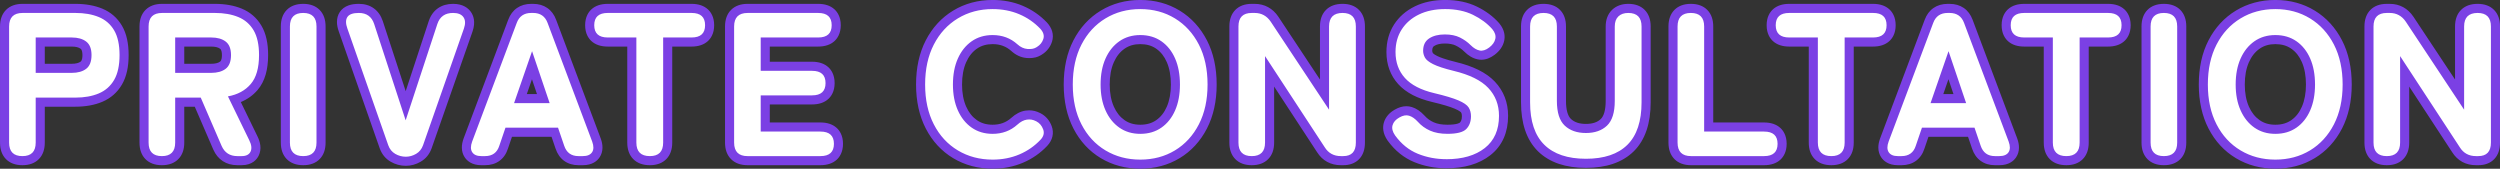 <svg height="74.24" viewBox="0 0 1100.15 74.24" width="1100.15" xmlns="http://www.w3.org/2000/svg"><rect x="0" y="0" width="1100.15" height="74.24" fill="#333333" stroke="none"/><g fill="#fff" transform="translate(-2.03 68.71)"><path d="m1003.32 3.53c-6.041 0-11.535-1.459-16.329-4.335-4.803-2.882-8.613-7.011-11.324-12.274-2.685-5.213-4.047-11.411-4.047-18.421 0-3.517.337-6.85 1.002-9.909.672-3.089 1.696-5.984 3.045-8.602 2.71-5.26 6.517-9.403 11.316-12.314 4.796-2.91 10.293-4.385 16.337-4.385 6.047 0 11.53 1.476 16.297 4.388 4.767 2.911 8.557 7.053 11.266 12.311 1.349 2.619 2.374 5.513 3.045 8.602.665 3.058 1.002 6.392 1.002 9.909 0 7.01-1.362 13.208-4.047 18.421-2.71 5.261-6.503 9.389-11.274 12.271-4.766 2.878-10.246 4.338-16.289 4.338zm0-54.81c-3.148 0-5.79.779-8.077 2.383-2.296 1.61-4.112 3.891-5.396 6.78-1.319 2.967-1.987 6.54-1.987 10.618 0 4.018.669 7.56 1.987 10.528 1.284 2.888 3.099 5.169 5.396 6.78 2.286 1.603 4.928 2.383 8.077 2.383 3.209 0 5.88-.779 8.167-2.383 2.292-1.607 4.09-3.883 5.344-6.766 1.293-2.972 1.949-6.518 1.949-10.542 0-4.083-.656-7.66-1.949-10.632-1.254-2.882-3.052-5.158-5.344-6.765-2.287-1.603-4.958-2.383-8.167-2.383zm-499.5 54.81c-6.041 0-11.535-1.459-16.329-4.335-4.803-2.882-8.613-7.011-11.324-12.274-2.685-5.213-4.047-11.41-4.047-18.421 0-3.517.337-6.851 1.002-9.909.672-3.089 1.696-5.984 3.045-8.602 2.709-5.259 6.516-9.403 11.315-12.314 4.796-2.91 10.293-4.385 16.338-4.385 6.047 0 11.53 1.476 16.297 4.388 4.767 2.911 8.557 7.053 11.266 12.311 1.349 2.619 2.373 5.513 3.045 8.602.665 3.058 1.002 6.392 1.002 9.909 0 7.01-1.362 13.208-4.047 18.421-2.71 5.261-6.503 9.39-11.274 12.271-4.766 2.878-10.246 4.338-16.289 4.338zm0-54.81c-3.148 0-5.79.779-8.077 2.383-2.296 1.61-4.112 3.891-5.396 6.78-1.319 2.967-1.988 6.54-1.988 10.618 0 4.018.669 7.56 1.988 10.528 1.284 2.889 3.099 5.17 5.396 6.78 2.287 1.603 4.928 2.383 8.077 2.383 3.209 0 5.88-.779 8.167-2.383 2.292-1.607 4.09-3.883 5.344-6.766 1.293-2.972 1.949-6.518 1.949-10.542 0-4.083-.656-7.66-1.949-10.632-1.254-2.882-3.052-5.158-5.344-6.765-2.287-1.603-4.958-2.383-8.167-2.383zm-64.98 54.81c-6.041 0-11.535-1.459-16.329-4.335-4.803-2.882-8.613-7.011-11.324-12.274-2.685-5.213-4.047-11.41-4.047-18.421 0-3.517.337-6.851 1.002-9.909.672-3.089 1.696-5.984 3.045-8.602 2.709-5.259 6.516-9.403 11.315-12.314 4.796-2.91 10.293-4.385 16.338-4.385 4.51 0 8.708.81 12.48 2.408 3.775 1.6 7.118 3.904 9.935 6.849l.013.014.013.014c2.361 2.567 2.273 4.932 1.783 6.464-.629 1.965-1.858 3.515-3.655 4.609l-.005.003-.005.003-.45.27c-1.048.629-2.371.948-3.931.948-.315 0-.646-.013-.984-.038-2.037-.154-3.937-1.022-5.647-2.582-2.643-2.377-5.766-3.533-9.547-3.533-3.148 0-5.79.779-8.077 2.383-2.296 1.61-4.112 3.891-5.396 6.78-1.319 2.967-1.988 6.54-1.988 10.618 0 4.018.669 7.56 1.988 10.528 1.284 2.889 3.099 5.17 5.396 6.78 2.287 1.603 4.929 2.383 8.077 2.383 3.781 0 6.904-1.155 9.547-3.532 1.671-1.524 3.431-2.432 5.233-2.701.436-.065.874-.098 1.302-.098 1.358 0 2.673.327 3.909.971l.163.081.015.008.015.008c1.823.951 3.14 2.476 3.916 4.532.442 1.171.528 2.348.255 3.497-.259 1.09-.842 2.134-1.732 3.105l-.007.008-.007.008c-2.819 3.011-6.196 5.366-10.038 6.999-3.832 1.629-8.062 2.454-12.572 2.454zm199.71-.18c-4.739 0-9.232-.852-13.355-2.533-4.231-1.725-7.881-4.661-10.85-8.728l-.01-.014-.01-.014c-1.498-2.129-1.974-4.213-1.414-6.195.537-1.899 1.866-3.451 3.95-4.614 1.388-.799 2.753-1.204 4.058-1.204.609 0 1.21.088 1.786.262 1.634.494 3.223 1.578 4.723 3.221l.007.008.007.008c1.302 1.459 2.89 2.609 4.718 3.418 1.834.812 4.135 1.224 6.84 1.224 4.671 0 6.297-.949 6.851-1.514 1.009-1.031 1.499-2.413 1.499-4.226 0-1.121-.236-2.034-.72-2.793-.263-.411-1.08-1.262-3.602-2.343-2.194-.94-5.673-1.979-10.339-3.087-3.054-.724-5.76-1.69-8.04-2.87-2.349-1.216-4.318-2.695-5.853-4.397-3.089-3.425-4.655-7.721-4.655-12.77 0-4.15 1.014-7.843 3.014-10.976 1.993-3.123 4.825-5.591 8.416-7.338 3.53-1.716 7.715-2.586 12.44-2.586 4.964 0 9.362.916 13.071 2.722 3.673 1.789 6.745 4.068 9.13 6.776l.018.021.018.021c.765.917 1.306 1.869 1.608 2.827.329 1.043.384 2.101.161 3.145-.401 1.885-1.561 3.568-3.446 5.001-1.563 1.188-3.135 1.79-4.672 1.79-.392 0-.786-.04-1.169-.118-1.704-.349-3.378-1.334-4.973-2.93-1.162-1.161-2.561-2.156-4.16-2.955-1.511-.756-3.451-1.139-5.766-1.139-2.408 0-4.353.479-5.782 1.423-.755.499-1.758 1.433-1.758 3.777 0 .643.178 1.3.543 2.009.141.274.689 1.022 2.728 2.058 1.745.886 4.643 1.832 8.614 2.81 3.634.87 6.826 1.977 9.488 3.288 2.744 1.352 5.014 2.966 6.745 4.796 3.498 3.698 5.272 8.294 5.272 13.659 0 6.797-2.362 12.096-7.021 15.749-2.277 1.786-4.976 3.14-8.022 4.025-2.981.866-6.375 1.306-10.087 1.306zm61.38-.18c-4.219 0-8.003-.554-11.247-1.646-3.328-1.12-6.179-2.835-8.472-5.095-2.301-2.268-4.045-5.142-5.184-8.54-1.106-3.303-1.667-7.192-1.667-11.559v-33.39c0-2.52.697-4.495 2.071-5.869 1.374-1.374 3.349-2.071 5.869-2.071 2.497 0 4.452.7 5.812 2.082 1.352 1.373 2.038 3.344 2.038 5.858v32.76c0 4.5.952 7.673 2.831 9.429 1.944 1.817 4.544 2.701 7.949 2.701 3.4 0 5.983-.881 7.895-2.692 1.855-1.757 2.795-4.933 2.795-9.438v-32.76c0-2.472.734-4.438 2.181-5.845 1.431-1.39 3.369-2.095 5.759-2.095 2.497 0 4.452.7 5.812 2.082 1.352 1.373 2.038 3.344 2.038 5.858v33.39c0 4.365-.557 8.253-1.655 11.555-1.13 3.398-2.861 6.271-5.146 8.539-2.279 2.263-5.119 3.978-8.442 5.099-3.237 1.092-7.018 1.646-11.237 1.646zm-519.3-.9c-2.031 0-3.944-.516-5.688-1.532-1.852-1.08-3.176-2.707-3.936-4.835l-.002-.006-.002-.006-18-51.39c-.994-2.762-.923-5.047.211-6.791.632-.973 1.591-1.694 2.849-2.143 1.067-.381 2.333-.567 3.868-.567 2.13 0 3.954.536 5.421 1.592 1.468 1.057 2.553 2.616 3.226 4.636l.002.005.002.005 11.965 36.595 12.044-36.598.001-.004.001-.004c.676-2.028 1.783-3.592 3.292-4.65 1.493-1.047 3.355-1.578 5.536-1.578 2.837 0 4.915.905 6.178 2.69 1.258 1.778 1.421 4.066.484 6.799l-.002.006-.002.006-18 51.39-.002.006-.002.006c-.76 2.128-2.084 3.755-3.936 4.835-1.743 1.017-3.596 1.532-5.508 1.532zm911.97-.27h-.99c-1.89 0-3.598-.407-5.074-1.211-1.478-.804-2.728-2.007-3.717-3.575l-22.599-34.518v31.364c0 2.515-.686 4.486-2.038 5.858-1.36 1.381-3.316 2.082-5.812 2.082s-4.452-.7-5.812-2.082c-1.352-1.373-2.037-3.344-2.037-5.858v-51.12c0-2.515.686-4.486 2.037-5.858 1.36-1.381 3.316-2.082 5.812-2.082h1.26c1.831 0 3.508.407 4.984 1.211 1.464.797 2.737 1.988 3.784 3.541l.005.007.005.007 21.983 33.167v-29.992c0-2.52.697-4.495 2.071-5.869 1.374-1.374 3.349-2.071 5.869-2.071 2.497 0 4.452.7 5.812 2.082 1.352 1.373 2.037 3.344 2.038 5.858v51.12c0 2.496-.652 4.456-1.937 5.824-1.319 1.404-3.217 2.116-5.643 2.116zm-138.33 0c-2.496 0-4.452-.7-5.812-2.082-1.352-1.373-2.038-3.344-2.038-5.858v-51.12c0-2.515.686-4.486 2.038-5.858 1.36-1.381 3.316-2.082 5.812-2.082 2.497 0 4.452.7 5.812 2.082 1.352 1.373 2.038 3.344 2.038 5.858v51.12c0 2.515-.686 4.486-2.038 5.858-1.36 1.381-3.316 2.082-5.812 2.082zm-42.93 0c-2.52 0-4.495-.697-5.869-2.071-1.374-1.374-2.071-3.349-2.071-5.869v-44.26h-10.6c-2.484 0-4.435-.629-5.8-1.87-1.42-1.291-2.14-3.151-2.14-5.53 0-2.379.72-4.239 2.14-5.53 1.365-1.241 3.316-1.87 5.8-1.87h36.9c2.484 0 4.435.629 5.8 1.87 1.42 1.291 2.14 3.151 2.14 5.53 0 2.379-.72 4.239-2.14 5.53-1.365 1.241-3.317 1.87-5.8 1.87h-10.51v44.26c0 2.515-.686 4.486-2.038 5.858-1.36 1.381-3.316 2.082-5.812 2.082zm-29.52 0h-1.89c-2.015 0-3.743-.515-5.138-1.531-1.388-1.012-2.418-2.501-3.06-4.427l-2.234-6.552h-20.268l-2.23 6.541c-.609 1.929-1.625 3.422-3.018 4.438-1.394 1.016-3.138 1.531-5.183 1.531h-1.62c-3.272 0-4.892-1.42-5.676-2.611-1.113-1.691-1.198-3.866-.254-6.463l.004-.01.004-.01 19.62-52.2 0.0 0c.683-1.852 1.741-3.282 3.144-4.25 1.4-.966 3.123-1.456 5.119-1.456h.81c1.996 0 3.718.49 5.119 1.456 1.403.968 2.461 2.398 3.143 4.25l0-0 19.62 52.2.004.01.004.01c.944 2.597.859 4.771-.254 6.463-.596.906-1.433 1.589-2.486 2.029-.925.386-2.028.582-3.279.582zm-27.43-27.31h10.062l-4.973-14.688zm-46.46 27.31c-2.52 0-4.495-.697-5.869-2.071-1.374-1.374-2.071-3.349-2.071-5.869v-44.26h-10.6c-2.484 0-4.435-.629-5.8-1.87-1.42-1.291-2.14-3.151-2.14-5.53 0-2.379.72-4.239 2.14-5.53 1.365-1.241 3.316-1.87 5.8-1.87h36.9c2.484 0 4.435.629 5.8 1.87 1.42 1.291 2.14 3.151 2.14 5.53 0 2.379-.72 4.239-2.14 5.53-1.365 1.241-3.316 1.87-5.8 1.87h-10.51v44.26c0 2.515-.686 4.486-2.038 5.858-1.36 1.381-3.316 2.082-5.812 2.082zm-29.61 0h-32.13c-2.52 0-4.495-.697-5.869-2.071-1.374-1.374-2.071-3.349-2.071-5.869v-51.12c0-2.515.686-4.486 2.038-5.858 1.36-1.381 3.316-2.082 5.812-2.082s4.452.7 5.812 2.082c1.352 1.373 2.038 3.344 2.038 5.858v44.26h24.37c2.484 0 4.435.629 5.8 1.87 1.42 1.291 2.14 3.151 2.14 5.53 0 2.379-.72 4.239-2.14 5.53-1.365 1.241-3.316 1.87-5.8 1.87zm-185.22 0h-.99c-1.89 0-3.598-.407-5.074-1.211-1.478-.804-2.728-2.007-3.717-3.575l-22.599-34.518v31.364c0 2.515-.686 4.486-2.038 5.858-1.36 1.381-3.316 2.082-5.812 2.082-2.497 0-4.452-.7-5.812-2.082-1.352-1.373-2.038-3.344-2.038-5.858v-51.12c0-2.515.686-4.486 2.038-5.858 1.36-1.381 3.316-2.082 5.812-2.082h1.26c1.831 0 3.508.407 4.984 1.211 1.464.797 2.737 1.988 3.784 3.541l.004.007.005.007 21.983 33.167v-29.992c0-2.52.697-4.495 2.071-5.869 1.374-1.374 3.349-2.071 5.869-2.071 2.497 0 4.452.7 5.812 2.082 1.352 1.373 2.038 3.344 2.038 5.858v51.12c0 2.496-.652 4.456-1.937 5.824-1.319 1.404-3.217 2.116-5.643 2.116zm-230.04 0h-32.04c-2.52 0-4.495-.697-5.869-2.071-1.374-1.374-2.071-3.349-2.071-5.869v-51.12c0-2.52.697-4.495 2.071-5.869 1.374-1.374 3.349-2.071 5.869-2.071h31.05c2.484 0 4.435.629 5.8 1.87 1.42 1.291 2.14 3.151 2.14 5.53 0 2.379-.72 4.239-2.14 5.53-1.365 1.241-3.316 1.87-5.8 1.87h-23.29v10.67h20.59c2.484 0 4.435.629 5.8 1.87 1.42 1.291 2.14 3.151 2.14 5.53 0 2.379-.72 4.239-2.14 5.53-1.365 1.241-3.316 1.87-5.8 1.87h-20.59v11.93h24.28c2.484 0 4.435.629 5.8 1.87 1.42 1.291 2.14 3.151 2.14 5.53 0 2.379-.72 4.239-2.14 5.53-1.365 1.241-3.316 1.87-5.8 1.87zm-75.06 0c-2.52 0-4.495-.697-5.869-2.071-1.374-1.374-2.071-3.349-2.071-5.869v-44.26h-10.6c-2.484 0-4.435-.629-5.8-1.87-1.42-1.291-2.14-3.151-2.14-5.53 0-2.379.72-4.239 2.14-5.53 1.365-1.241 3.316-1.87 5.8-1.87h36.9c2.484 0 4.435.629 5.8 1.87 1.42 1.291 2.14 3.151 2.14 5.53 0 2.379-.72 4.239-2.14 5.53-1.365 1.241-3.316 1.87-5.8 1.87h-10.51v44.26c0 2.515-.686 4.486-2.038 5.858-1.36 1.381-3.316 2.082-5.812 2.082zm-29.52 0h-1.89c-2.015 0-3.743-.515-5.138-1.531-1.388-1.012-2.418-2.501-3.06-4.427l-2.234-6.552h-20.268l-2.231 6.543c-.61 1.928-1.625 3.421-3.018 4.436-1.394 1.016-3.138 1.531-5.183 1.531h-1.62c-3.271 0-4.892-1.42-5.676-2.611-1.113-1.692-1.198-3.866-.254-6.463l.004-.01.004-.01 19.62-52.2 0.0 0c.683-1.852 1.741-3.282 3.144-4.25 1.4-.966 3.123-1.456 5.119-1.456h.81c1.996 0 3.718.49 5.119 1.456 1.403.968 2.461 2.398 3.144 4.25l0-0 19.62 52.2.004.01.004.01c.944 2.597.859 4.771-.254 6.463-.596.906-1.433 1.589-2.486 2.029-.925.386-2.028.582-3.279.582zm-27.43-27.31h10.062l-4.973-14.688zm-95.6 27.31c-2.497 0-4.452-.7-5.812-2.082-1.352-1.373-2.038-3.344-2.038-5.858v-51.12c0-2.515.686-4.486 2.038-5.858 1.36-1.381 3.316-2.082 5.812-2.082 2.497 0 4.452.7 5.812 2.082 1.352 1.373 2.038 3.344 2.038 5.858v51.12c0 2.515-.686 4.486-2.038 5.858-1.36 1.381-3.316 2.082-5.812 2.082zm-27.09 0h-1.89c-4.092 0-7.121-1.969-8.761-5.695l-.003-.006-.003-.006-8.659-20.033h-7.936v17.8c0 2.515-.686 4.486-2.038 5.858-1.36 1.381-3.316 2.082-5.812 2.082-2.497 0-4.452-.7-5.812-2.082-1.352-1.373-2.038-3.344-2.038-5.858v-51.12c0-2.52.697-4.495 2.071-5.869 1.374-1.374 3.349-2.071 5.869-2.071h23.22c4.204 0 7.928.656 11.067 1.951 3.308 1.364 5.902 3.613 7.711 6.684 1.766 2.999 2.662 7.004 2.662 11.905 0 2.993-.333 5.673-.988 7.964-.684 2.389-1.739 4.431-3.135 6.069-2.218 2.602-5.127 4.449-8.671 5.511l8.268 17.014c1.3 2.606 1.5 4.888.596 6.785-.679 1.423-2.222 3.119-5.72 3.119zm-27.25-40.63h13.84c2.236 0 3.976-.466 5.171-1.385 1.035-.796 1.559-2.291 1.559-4.445 0-2.123-.51-3.548-1.559-4.355-1.195-.919-2.935-1.385-5.171-1.385h-13.84zm-69.23 40.63c-2.497 0-4.452-.7-5.812-2.082-1.352-1.373-2.037-3.344-2.037-5.858v-51.12c0-2.52.697-4.495 2.071-5.869 1.374-1.374 3.349-2.071 5.869-2.071h23.22c4.204 0 7.928.656 11.067 1.951 3.308 1.364 5.902 3.613 7.711 6.684 1.766 2.999 2.662 7.004 2.662 11.905 0 4.897-.894 8.915-2.657 11.942-1.805 3.099-4.396 5.379-7.7 6.776-3.144 1.329-6.873 2.003-11.084 2.003h-15.46v17.8c0 2.515-.686 4.486-2.037 5.858-1.36 1.381-3.316 2.082-5.813 2.082zm7.85-40.63h13.84c2.236 0 3.976-.466 5.171-1.385 1.035-.796 1.559-2.291 1.559-4.445 0-2.123-.51-3.548-1.559-4.355-1.195-.919-2.935-1.385-5.171-1.385h-13.84z"/><path d="m1003.32 1.53c5.7 0 10.785-1.35 15.255-4.05 4.47-2.7 7.98-6.525 10.53-11.475 2.55-4.95 3.825-10.785 3.825-17.505 0-6.78-1.275-12.645-3.825-17.595-2.55-4.95-6.06-8.79-10.53-11.52-4.47-2.73-9.555-4.095-15.255-4.095-5.7 0-10.8 1.365-15.3 4.095-4.5 2.73-8.025 6.57-10.575 11.52-2.55 4.95-3.825 10.815-3.825 17.595 0 6.72 1.275 12.555 3.825 17.505 2.55 4.95 6.075 8.775 10.575 11.475 4.5 2.7 9.6 4.05 15.3 4.05m0-54.81c3.6 0 6.705.915 9.315 2.745 2.61 1.83 4.62 4.365 6.03 7.605 1.41 3.24 2.115 7.05 2.115 11.43 0 4.32-.705 8.1-2.115 11.34-1.41 3.24-3.42 5.775-6.03 7.605-2.61 1.83-5.715 2.745-9.315 2.745-3.54 0-6.615-.915-9.225-2.745-2.61-1.83-4.635-4.365-6.075-7.605s-2.16-7.02-2.16-11.34c0-4.38.72-8.19 2.16-11.43s3.465-5.775 6.075-7.605c2.61-1.83 5.685-2.745 9.225-2.745m-499.5 54.81c5.7 0 10.785-1.35 15.255-4.05 4.47-2.7 7.98-6.525 10.53-11.475 2.55-4.95 3.825-10.785 3.825-17.505 0-6.78-1.275-12.645-3.825-17.595-2.55-4.95-6.06-8.79-10.53-11.52-4.47-2.73-9.555-4.095-15.255-4.095-5.7 0-10.8 1.365-15.3 4.095-4.5 2.73-8.025 6.57-10.575 11.52-2.55 4.95-3.825 10.815-3.825 17.595 0 6.72 1.275 12.555 3.825 17.505 2.55 4.95 6.075 8.775 10.575 11.475 4.5 2.7 9.6 4.05 15.3 4.05m0-54.81c3.6 0 6.705.915 9.315 2.745 2.61 1.83 4.62 4.365 6.03 7.605 1.41 3.24 2.115 7.05 2.115 11.43 0 4.32-.705 8.1-2.115 11.34-1.41 3.24-3.42 5.775-6.03 7.605-2.61 1.83-5.715 2.745-9.315 2.745-3.54 0-6.615-.915-9.225-2.745-2.61-1.83-4.635-4.365-6.075-7.605-1.44-3.24-2.16-7.02-2.16-11.34 0-4.38.72-8.19 2.16-11.43 1.44-3.24 3.465-5.775 6.075-7.605 2.61-1.83 5.685-2.745 9.225-2.745m-64.98 54.81c4.26 0 8.19-.765 11.79-2.295 3.6-1.53 6.72-3.705 9.36-6.525 1.32-1.44 1.68-2.955 1.08-4.545-.6-1.59-1.59-2.745-2.97-3.465l-.18-.09c-1.26-.66-2.595-.885-4.005-.675-1.41.21-2.805.945-4.185 2.205-3 2.7-6.63 4.05-10.89 4.05-3.54 0-6.615-.915-9.225-2.745s-4.635-4.365-6.075-7.605-2.16-7.02-2.16-11.34c0-4.38.72-8.19 2.16-11.43s3.465-5.775 6.075-7.605c2.61-1.83 5.685-2.745 9.225-2.745 4.26 0 7.89 1.35 10.89 4.05 1.38 1.26 2.865 1.95 4.455 2.07 1.59.12 2.835-.09 3.735-.63l.45-.27c1.38-.84 2.31-2.01 2.79-3.51.48-1.5.03-3-1.35-4.5-2.64-2.76-5.73-4.89-9.27-6.39-3.54-1.5-7.44-2.25-11.7-2.25-5.7 0-10.8 1.365-15.3 4.095-4.5 2.73-8.025 6.57-10.575 11.52-2.55 4.95-3.825 10.815-3.825 17.595 0 6.72 1.275 12.555 3.825 17.505 2.55 4.95 6.075 8.775 10.575 11.475 4.5 2.7 9.6 4.05 15.3 4.05m199.71-.18c7.08 0 12.705-1.635 16.875-4.905 4.17-3.27 6.255-7.995 6.255-14.175 0-4.86-1.575-8.955-4.725-12.285-3.15-3.33-8.235-5.835-15.255-7.515-4.14-1.02-7.155-2.01-9.045-2.97-1.89-.96-3.09-1.935-3.6-2.925-.51-.99-.765-1.965-.765-2.925 0-2.46.885-4.275 2.655-5.445 1.77-1.17 4.065-1.755 6.885-1.755 2.64 0 4.86.45 6.66 1.35 1.8.9 3.36 2.01 4.68 3.33 1.32 1.32 2.64 2.115 3.96 2.385 1.32.27 2.73-.165 4.23-1.305 1.5-1.14 2.4-2.415 2.7-3.825.3-1.41-.15-2.835-1.35-4.275-2.22-2.52-5.055-4.62-8.505-6.3-3.45-1.68-7.515-2.52-12.195-2.52-4.44 0-8.295.795-11.565 2.385-3.27 1.59-5.805 3.795-7.605 6.615-1.8 2.82-2.7 6.12-2.7 9.9 0 4.56 1.38 8.37 4.14 11.43 2.76 3.06 7.05 5.28 12.87 6.66 4.8 1.14 8.355 2.205 10.665 3.195s3.81 2.025 4.5 3.105 1.035 2.37 1.035 3.87c0 2.34-.69 4.215-2.07 5.625-1.38 1.41-4.14 2.115-8.28 2.115-3 0-5.55-.465-7.65-1.395-2.1-.93-3.9-2.235-5.4-3.915-1.26-1.38-2.535-2.265-3.825-2.655-1.29-.39-2.715-.135-4.275.765-1.62.9-2.625 2.04-3.015 3.42-.39 1.38-.015 2.88 1.125 4.5 2.76 3.78 6.09 6.465 9.99 8.055 3.9 1.59 8.1 2.385 12.6 2.385m61.38-.18c8.04 0 14.13-2.055 18.27-6.165 4.14-4.11 6.21-10.335 6.21-18.675v-33.39c0-3.96-1.95-5.94-5.85-5.94-1.86 0-3.315.51-4.365 1.53-1.05 1.02-1.575 2.49-1.575 4.41v32.76c0 5.1-1.14 8.73-3.42 10.89-2.28 2.16-5.37 3.24-9.27 3.24-3.9 0-7.005-1.08-9.315-3.24-2.31-2.16-3.465-5.79-3.465-10.89v-32.76c0-3.96-1.95-5.94-5.85-5.94-3.96 0-5.94 1.98-5.94 5.94v33.39c0 8.34 2.085 14.565 6.255 18.675 4.17 4.11 10.275 6.165 18.315 6.165m-519.3-.9c1.56 0 3.06-.42 4.5-1.26 1.44-.84 2.46-2.1 3.06-3.78l18-51.39c.72-2.1.645-3.765-.225-4.995-.87-1.23-2.385-1.845-4.545-1.845-3.54 0-5.85 1.62-6.93 4.86l-13.95 42.39-13.86-42.39c-1.08-3.24-3.33-4.86-6.75-4.86-2.58 0-4.26.6-5.04 1.8-.78 1.2-.78 2.88 0 5.04l18 51.39c.6 1.68 1.62 2.94 3.06 3.78 1.44.84 3 1.26 4.68 1.26m911.97-.27c3.72 0 5.58-1.98 5.58-5.94v-51.12c-0-3.96-1.95-5.94-5.85-5.94-3.96 0-5.94 1.98-5.94 5.94v36.63l-25.65-38.7c-1.74-2.58-4.11-3.87-7.11-3.87h-1.26c-3.9 0-5.85 1.98-5.85 5.94v51.12c0 3.96 1.95 5.94 5.85 5.94 3.9 0 5.85-1.98 5.85-5.94v-38.07l26.28 40.14c1.62 2.58 3.99 3.87 7.11 3.87zm-138.33 0c3.9 0 5.85-1.98 5.85-5.94v-51.12c0-3.96-1.95-5.94-5.85-5.94-3.9 0-5.85 1.98-5.85 5.94v51.12c0 3.96 1.95 5.94 5.85 5.94m-42.93 0c3.9 0 5.85-1.98 5.85-5.94v-46.26h12.51c3.96 0 5.94-1.8 5.94-5.4 0-3.6-1.98-5.4-5.94-5.4h-36.9c-3.96 0-5.94 1.8-5.94 5.4 0 3.6 1.98 5.4 5.94 5.4h12.6v46.26c0 3.96 1.98 5.94 5.94 5.94m-29.52 0c1.98 0 3.345-.57 4.095-1.71.75-1.14.765-2.7.045-4.68l-19.62-52.2c-1.08-2.94-3.21-4.41-6.39-4.41h-.81c-3.18 0-5.31 1.47-6.39 4.41l-19.62 52.2c-.72 1.98-.705 3.54.045 4.68.75 1.14 2.085 1.71 4.005 1.71h1.62c3.24 0 5.34-1.53 6.3-4.59l2.7-7.92h23.13l2.7 7.92c1.02 3.06 3.12 4.59 6.3 4.59zm-22.32-46.17 7.74 22.86h-15.66zm-51.57 46.17c3.9 0 5.85-1.98 5.85-5.94v-46.26h12.51c3.96 0 5.94-1.8 5.94-5.4 0-3.6-1.98-5.4-5.94-5.4h-36.9c-3.96 0-5.94 1.8-5.94 5.4 0 3.6 1.98 5.4 5.94 5.4h12.6v46.26c0 3.96 1.98 5.94 5.94 5.94m-29.61 0c3.96 0 5.94-1.8 5.94-5.4s-1.98-5.4-5.94-5.4h-26.37v-46.26c0-3.96-1.95-5.94-5.85-5.94-3.9 0-5.85 1.98-5.85 5.94v51.12c0 3.96 1.98 5.94 5.94 5.94zm-185.22 0c3.72 0 5.58-1.98 5.58-5.94v-51.12c0-3.96-1.95-5.94-5.85-5.94-3.96 0-5.94 1.98-5.94 5.94v36.63l-25.65-38.7c-1.74-2.58-4.11-3.87-7.11-3.87h-1.26c-3.9 0-5.85 1.98-5.85 5.94v51.12c0 3.96 1.95 5.94 5.85 5.94 3.9 0 5.85-1.98 5.85-5.94v-38.07l26.28 40.14c1.62 2.58 3.99 3.87 7.11 3.87zm-230.04 0c3.96 0 5.94-1.8 5.94-5.4s-1.98-5.4-5.94-5.4h-26.28v-15.93h22.59c3.96 0 5.94-1.8 5.94-5.4 0-3.6-1.98-5.4-5.94-5.4h-22.59v-14.67h25.29c3.96 0 5.94-1.8 5.94-5.4 0-3.6-1.98-5.4-5.94-5.4h-31.05c-3.96 0-5.94 1.98-5.94 5.94v51.12c0 3.96 1.98 5.94 5.94 5.94zm-75.06 0c3.9 0 5.85-1.98 5.85-5.94v-46.26h12.51c3.96 0 5.94-1.8 5.94-5.4 0-3.6-1.98-5.4-5.94-5.4h-36.9c-3.96 0-5.94 1.8-5.94 5.4 0 3.6 1.98 5.4 5.94 5.4h12.6v46.26c0 3.96 1.98 5.94 5.94 5.94m-29.52 0c1.98 0 3.345-.57 4.095-1.71.75-1.14.765-2.7.045-4.68l-19.62-52.2c-1.08-2.94-3.21-4.41-6.39-4.41h-.81c-3.18 0-5.31 1.47-6.39 4.41l-19.62 52.2c-.72 1.98-.705 3.54.045 4.68.75 1.14 2.085 1.71 4.005 1.71h1.62c3.24 0 5.34-1.53 6.3-4.59l2.7-7.92h23.13l2.7 7.92c1.02 3.06 3.12 4.59 6.3 4.59zm-22.32-46.17 7.74 22.86h-15.66zm-100.71 46.17c3.9 0 5.85-1.98 5.85-5.94v-51.12c0-3.96-1.95-5.94-5.85-5.94-3.9 0-5.85 1.98-5.85 5.94v51.12c0 3.96 1.95 5.94 5.85 5.94m-27.09 0c1.98 0 3.285-.66 3.915-1.98.63-1.32.435-3-.585-5.04l-9.36-19.26c4.26-.78 7.605-2.595 10.035-5.445 2.43-2.85 3.645-7.095 3.645-12.735 0-4.56-.795-8.19-2.385-10.89-1.59-2.7-3.84-4.65-6.75-5.85-2.91-1.2-6.345-1.8-10.305-1.8h-23.22c-3.96 0-5.94 1.98-5.94 5.94v51.12c0 3.96 1.95 5.94 5.85 5.94 3.9 0 5.85-1.98 5.85-5.94v-19.8h11.25l9.18 21.24c1.32 3 3.63 4.5 6.93 4.5zm-29.25-52.2h15.84c2.7 0 4.83.6 6.39 1.8 1.56 1.2 2.34 3.18 2.34 5.94 0 2.82-.78 4.83-2.34 6.03-1.56 1.2-3.69 1.8-6.39 1.8h-15.84zm-67.23 52.2c3.9 0 5.85-1.98 5.85-5.94v-19.8h17.46c3.96 0 7.395-.615 10.305-1.845 2.91-1.23 5.16-3.21 6.75-5.94 1.59-2.73 2.385-6.375 2.385-10.935 0-4.56-.795-8.19-2.385-10.89-1.59-2.7-3.84-4.65-6.75-5.85-2.91-1.2-6.345-1.8-10.305-1.8h-23.22c-3.96 0-5.94 1.98-5.94 5.94v51.12c0 3.96 1.95 5.94 5.85 5.94m5.85-52.2h15.84c2.7 0 4.83.6 6.39 1.8 1.56 1.2 2.34 3.18 2.34 5.94 0 2.82-.78 4.83-2.34 6.03-1.56 1.2-3.69 1.8-6.39 1.8h-15.84zm985.59 57.73c-6.409 0-12.249-1.554-17.358-4.62-5.127-3.076-9.189-7.475-12.073-13.073-2.833-5.499-4.269-12.005-4.269-19.337 0-7.392 1.436-13.928 4.269-19.427 2.881-5.592 6.937-10.002 12.056-13.108 5.113-3.102 10.959-4.675 17.375-4.675 6.42 0 12.254 1.575 17.34 4.681 5.085 3.105 9.122 7.513 12.001 13.102 2.833 5.499 4.269 12.035 4.269 19.427 0 7.332-1.437 13.838-4.269 19.337-2.882 5.595-6.925 9.991-12.018 13.067-5.082 3.07-10.91 4.626-17.323 4.626zm0-54.81c-2.723 0-4.99.661-6.929 2.02-2.023 1.419-3.566 3.366-4.716 5.954-1.204 2.71-1.815 6.009-1.815 9.805 0 3.737.611 7.006 1.815 9.715 1.15 2.588 2.693 4.536 4.716 5.954 1.939 1.359 4.205 2.02 6.929 2.02 2.784 0 5.08-.661 7.019-2.02 2.014-1.412 3.538-3.351 4.659-5.926 1.183-2.718 1.783-5.997 1.783-9.744 0-3.807-.6-7.116-1.783-9.834-1.121-2.575-2.645-4.514-4.659-5.926-1.939-1.359-4.235-2.02-7.019-2.02zm-499.5 54.81c-6.409 0-12.249-1.554-17.358-4.62-5.127-3.076-9.189-7.475-12.073-13.073-2.833-5.499-4.269-12.005-4.269-19.337 0-7.392 1.436-13.928 4.269-19.427 2.881-5.592 6.937-10.002 12.056-13.108 5.113-3.102 10.959-4.675 17.375-4.675 6.42 0 12.254 1.575 17.34 4.681 5.084 3.105 9.122 7.513 12.001 13.102 2.833 5.499 4.269 12.035 4.269 19.427 0 7.332-1.436 13.838-4.269 19.337-2.882 5.595-6.926 9.991-12.018 13.067-5.082 3.07-10.91 4.626-17.323 4.626zm0-54.81c-2.723 0-4.99.661-6.929 2.02-2.023 1.419-3.566 3.366-4.716 5.954-1.205 2.71-1.815 6.009-1.815 9.805 0 3.737.611 7.005 1.815 9.715 1.15 2.588 2.693 4.536 4.716 5.954 1.939 1.36 4.205 2.02 6.929 2.02 2.784 0 5.08-.661 7.018-2.02 2.014-1.412 3.538-3.351 4.659-5.926 1.183-2.718 1.783-5.997 1.783-9.744 0-3.807-.6-7.116-1.783-9.834-1.121-2.575-2.645-4.514-4.659-5.926-1.939-1.359-4.235-2.02-7.019-2.02zm-64.98 54.81c-6.409 0-12.249-1.554-17.358-4.62-5.127-3.076-9.189-7.475-12.073-13.073-2.833-5.499-4.269-12.005-4.269-19.337 0-7.392 1.436-13.928 4.269-19.427 2.881-5.592 6.937-10.002 12.056-13.108 5.113-3.102 10.959-4.675 17.375-4.675 4.779 0 9.241.864 13.26 2.567 4.027 1.707 7.594 4.165 10.6 7.308l.053.057c1.1 1.196 1.86 2.477 2.26 3.809.454 1.513.439 3.11-.044 4.618-.769 2.402-2.332 4.376-4.52 5.708l-.472.283c-1.363.818-3.032 1.233-4.96 1.233-.366 0-.747-.015-1.135-.044-2.494-.188-4.798-1.232-6.848-3.102-2.256-2.023-4.938-3.007-8.196-3.007-2.723 0-4.99.661-6.929 2.02-2.023 1.418-3.566 3.366-4.716 5.954-1.205 2.71-1.815 6.009-1.815 9.805 0 3.737.611 7.005 1.815 9.715 1.15 2.588 2.693 4.536 4.716 5.954 1.939 1.359 4.205 2.02 6.929 2.02 3.258 0 5.939-.984 8.195-3.007 1.971-1.798 4.087-2.877 6.29-3.205.533-.079 1.07-.12 1.597-.12 1.677 0 3.297.4 4.817 1.189l.211.106c2.239 1.168 3.921 3.105 4.862 5.599.585 1.552.696 3.121.329 4.666-.339 1.425-1.08 2.769-2.203 3.994l-.028.031c-3.011 3.216-6.616 5.73-10.716 7.473-4.081 1.734-8.574 2.614-13.354 2.614zm199.71-.18c-4.999 0-9.747-.902-14.11-2.681-4.579-1.867-8.519-5.03-11.71-9.4l-.041-.057c-2.319-3.296-2.206-6.11-1.703-7.89.358-1.267.996-2.427 1.895-3.447.796-.903 1.805-1.699 2.998-2.366 1.69-.97 3.385-1.461 5.039-1.461.805 0 1.6.117 2.364.348 1.984.6 3.875 1.874 5.622 3.787l.03.033c1.127 1.262 2.447 2.218 4.036 2.922 1.577.698 3.606 1.052 6.03 1.052 4.451 0 5.412-.904 5.422-.913.398-.407.928-1.143.928-2.827 0-.721-.13-1.278-.398-1.704-.047-.058-.596-.687-2.713-1.594-2.089-.895-5.458-1.898-10.014-2.98-3.213-.762-6.072-1.784-8.497-3.039-2.563-1.326-4.723-2.953-6.419-4.833-3.43-3.803-5.17-8.55-5.17-14.109 0-4.537 1.12-8.592 3.328-12.052 2.195-3.438 5.299-6.15 9.228-8.06 3.804-1.85 8.284-2.788 13.314-2.788 5.27 0 9.962.984 13.946 2.924 3.912 1.905 7.194 4.345 9.755 7.252l.071.083c2.516 3.019 2.579 5.836 2.19 7.668-.504 2.368-1.914 4.446-4.192 6.177-1.919 1.458-3.898 2.198-5.882 2.198-.527 0-1.055-.053-1.57-.159-2.095-.429-4.109-1.598-5.987-3.475-1.009-1.009-2.234-1.878-3.64-2.581-1.231-.616-2.87-.928-4.871-.928-2.009 0-3.583.367-4.679 1.092-.322.213-.861.569-.861 2.108 0 .298.098.646.292 1.036.086.099.532.561 1.885 1.248 1.106.562 3.422 1.477 8.177 2.649 3.777.905 7.109 2.061 9.903 3.438 2.958 1.457 5.419 3.212 7.314 5.216 3.861 4.082 5.819 9.14 5.819 15.034 0 3.635-.641 6.93-1.904 9.794-1.306 2.959-3.285 5.492-5.883 7.529-2.479 1.944-5.406 3.415-8.698 4.372-3.162.919-6.744 1.385-10.645 1.385zm61.38-.18c-4.436 0-8.435-.589-11.885-1.75-3.619-1.218-6.727-3.091-9.238-5.566-2.527-2.491-4.437-5.63-5.676-9.33-1.175-3.508-1.771-7.611-1.771-12.194v-33.39c0-3.07.894-5.521 2.657-7.283 1.763-1.763 4.213-2.657 7.283-2.657 3.052 0 5.487.901 7.237 2.678 1.734 1.76 2.613 4.203 2.613 7.262v32.76c0 3.869.76 6.624 2.197 7.968 1.556 1.455 3.709 2.162 6.583 2.162 2.864 0 4.996-.701 6.519-2.144 1.42-1.345 2.171-4.107 2.171-7.986v-32.76c0-1.415.211-2.723.627-3.888.469-1.313 1.196-2.454 2.161-3.391.942-.915 2.067-1.606 3.343-2.053 1.15-.403 2.432-.608 3.809-.608 3.052 0 5.487.901 7.237 2.678 1.734 1.76 2.613 4.203 2.613 7.262v33.39c0 4.58-.591 8.68-1.757 12.186-1.23 3.698-3.126 6.837-5.635 9.328-2.498 2.48-5.597 4.355-9.212 5.575-3.444 1.162-7.439 1.751-11.876 1.751zm-519.3-.9c-2.39 0-4.642-.607-6.695-1.805-2.27-1.324-3.889-3.306-4.812-5.89l-.008-.023-17.994-51.373c-.549-1.525-.816-2.906-.816-4.219 0-1.623.414-3.083 1.232-4.34.876-1.348 2.173-2.337 3.853-2.937 1.287-.46 2.772-.683 4.54-.683 2.558 0 4.775.662 6.59 1.969 1.816 1.307 3.146 3.2 3.955 5.626l.007.022 10.07 30.799 10.143-30.821c.814-2.443 2.174-4.346 4.041-5.655 1.836-1.287 4.084-1.94 6.684-1.94 4.389 0 6.67 1.922 7.811 3.535 1.134 1.604 2.184 4.398.743 8.602l-.009.025-18.008 51.413c-.923 2.584-2.541 4.566-4.812 5.89-2.053 1.198-4.245 1.805-6.515 1.805zm911.97-.27h-.99c-4.495 0-8.117-1.975-10.477-5.71l-18.913-28.888v24.658c0 3.058-.879 5.502-2.613 7.262-1.75 1.777-4.185 2.678-7.237 2.678-3.052 0-5.487-.901-7.237-2.678-1.734-1.76-2.613-4.203-2.613-7.262v-51.12c0-3.058.879-5.502 2.613-7.262 1.75-1.777 4.185-2.678 7.237-2.678h1.26c4.335 0 7.941 1.948 10.426 5.633l.018.027 18.316 27.634v-23.355c0-3.07.894-5.521 2.656-7.283 1.763-1.763 4.213-2.657 7.283-2.657 3.052 0 5.487.901 7.237 2.678 1.734 1.76 2.613 4.203 2.613 7.262v51.12c0 3.022-.834 5.442-2.48 7.194-.903.962-2.021 1.683-3.321 2.145-1.125.399-2.396.602-3.779.602zm-138.33 0c-3.052 0-5.487-.901-7.237-2.678-1.734-1.76-2.613-4.203-2.613-7.262v-51.12c0-3.058.879-5.501 2.613-7.262 1.75-1.777 4.185-2.678 7.237-2.678 3.052 0 5.487.901 7.237 2.678 1.734 1.76 2.613 4.203 2.613 7.262v51.12c0 3.058-.879 5.502-2.613 7.262-1.75 1.777-4.185 2.678-7.237 2.678zm-42.93 0c-3.07 0-5.521-.894-7.283-2.657-1.763-1.763-2.657-4.213-2.657-7.283v-42.26h-8.6c-2.997 0-5.401-.804-7.146-2.39-1.275-1.159-2.794-3.316-2.794-7.01 0-3.694 1.52-5.851 2.794-7.01 1.745-1.586 4.149-2.39 7.146-2.39h36.9c2.997 0 5.401.804 7.146 2.39 1.275 1.159 2.794 3.316 2.794 7.01 0 3.694-1.52 5.851-2.794 7.01-1.745 1.586-4.149 2.39-7.146 2.39h-8.51v42.26c0 3.058-.879 5.502-2.613 7.262-1.75 1.777-4.185 2.678-7.237 2.678zm-29.52 0h-1.89c-2.447 0-4.572-.644-6.315-1.915-1.728-1.259-2.997-3.074-3.774-5.395l-1.773-5.2h-17.405l-1.761 5.167c-.742 2.334-2 4.161-3.741 5.429-1.744 1.27-3.884 1.915-6.36 1.915h-1.62c-4.163 0-6.293-1.91-7.347-3.512-.802-1.22-1.217-2.628-1.232-4.185-.012-1.275.239-2.603.769-4.06l.015-.04 19.614-52.185c.828-2.248 2.135-4 3.885-5.207 1.741-1.201 3.845-1.81 6.255-1.81h.81c2.41 0 4.514.609 6.255 1.81 1.75 1.208 3.057 2.96 3.885 5.207l19.629 52.225c.53 1.457.782 2.786.769 4.06-.015 1.557-.429 2.965-1.232 4.185-1.054 1.602-3.2 3.512-7.437 3.512zm-24.621-31.31h4.464l-2.206-6.516zm-49.269 31.31c-3.07 0-5.521-.894-7.283-2.657-1.763-1.763-2.657-4.213-2.657-7.283v-42.26h-8.6c-2.997 0-5.401-.804-7.146-2.39-1.275-1.159-2.794-3.316-2.794-7.01 0-3.694 1.52-5.851 2.794-7.01 1.745-1.586 4.149-2.39 7.146-2.39h36.9c2.997 0 5.401.804 7.146 2.39 1.275 1.159 2.794 3.316 2.794 7.01 0 3.694-1.52 5.851-2.794 7.01-1.745 1.586-4.149 2.39-7.146 2.39h-8.51v42.26c0 3.058-.879 5.502-2.613 7.262-1.75 1.777-4.185 2.678-7.237 2.678zm-29.61 0h-32.13c-3.07 0-5.521-.894-7.283-2.657-1.763-1.763-2.657-4.213-2.657-7.283v-51.12c0-3.058.879-5.502 2.613-7.262 1.75-1.777 4.185-2.678 7.237-2.678 3.052 0 5.487.901 7.237 2.678 1.734 1.76 2.613 4.203 2.613 7.262v42.26h22.37c2.997 0 5.401.804 7.146 2.39 1.275 1.159 2.794 3.316 2.794 7.01 0 3.694-1.52 5.851-2.794 7.01-1.745 1.586-4.149 2.39-7.146 2.39zm-185.22 0h-.99c-4.495 0-8.117-1.975-10.477-5.71l-18.913-28.888v24.658c0 3.058-.879 5.502-2.613 7.262-1.75 1.777-4.185 2.678-7.237 2.678-3.052 0-5.487-.901-7.237-2.678-1.734-1.76-2.613-4.203-2.613-7.262v-51.12c0-3.058.879-5.502 2.613-7.262 1.75-1.777 4.185-2.678 7.237-2.678h1.26c4.335 0 7.941 1.948 10.426 5.633l.018.027 18.316 27.634v-23.355c0-3.07.894-5.521 2.657-7.283 1.763-1.763 4.213-2.657 7.283-2.657 3.052 0 5.487.901 7.237 2.678 1.734 1.76 2.613 4.203 2.613 7.262v51.12c0 3.022-.834 5.442-2.48 7.194-.903.962-2.021 1.683-3.322 2.145-1.125.399-2.396.602-3.779.602zm-230.04 0h-32.04c-3.07 0-5.521-.894-7.283-2.657-1.763-1.763-2.657-4.213-2.657-7.283v-51.12c0-3.07.894-5.521 2.657-7.283 1.763-1.763 4.213-2.657 7.283-2.657h31.05c2.997 0 5.401.804 7.146 2.39 1.275 1.159 2.794 3.316 2.794 7.01 0 3.694-1.52 5.851-2.794 7.01-1.745 1.586-4.149 2.39-7.146 2.39h-21.29v6.67h18.59c2.997 0 5.401.804 7.146 2.39 1.275 1.159 2.794 3.316 2.794 7.01 0 3.694-1.52 5.851-2.794 7.01-1.745 1.586-4.149 2.39-7.146 2.39h-18.59v7.93h22.28c2.997 0 5.401.804 7.146 2.39 1.275 1.159 2.794 3.316 2.794 7.01 0 3.694-1.52 5.851-2.794 7.01-1.745 1.586-4.149 2.39-7.146 2.39zm-75.06 0c-3.07 0-5.521-.894-7.283-2.657-1.763-1.763-2.657-4.213-2.657-7.283v-42.26h-8.6c-2.997 0-5.401-.804-7.146-2.39-1.275-1.159-2.794-3.316-2.794-7.01 0-3.694 1.52-5.851 2.794-7.01 1.745-1.586 4.149-2.39 7.146-2.39h36.9c2.997 0 5.401.804 7.146 2.39 1.275 1.159 2.794 3.316 2.794 7.01 0 3.694-1.52 5.851-2.794 7.01-1.745 1.586-4.149 2.39-7.146 2.39h-8.51v42.26c0 3.058-.879 5.502-2.613 7.262-1.75 1.777-4.185 2.678-7.237 2.678zm-29.52 0h-1.89c-2.447 0-4.572-.644-6.315-1.915-1.728-1.259-2.997-3.074-3.774-5.395l-1.773-5.2h-17.405l-1.761 5.167c-.742 2.334-2 4.161-3.741 5.429-1.744 1.27-3.884 1.915-6.36 1.915h-1.62c-4.163 0-6.293-1.91-7.347-3.512-.802-1.22-1.217-2.628-1.232-4.185-.012-1.257.247-2.623.769-4.061l.015-.04 19.614-52.185c.828-2.248 2.135-4 3.885-5.207 1.741-1.201 3.845-1.81 6.255-1.81h.81c2.41 0 4.514.609 6.255 1.81 1.75 1.208 3.057 2.96 3.885 5.207l19.629 52.225c.53 1.457.782 2.786.769 4.06-.015 1.557-.429 2.965-1.232 4.185-1.054 1.602-3.2 3.512-7.437 3.512zm-24.621-31.31h4.464l-2.206-6.516zm-98.409 31.31c-3.052 0-5.487-.901-7.237-2.678-1.734-1.76-2.613-4.203-2.613-7.262v-51.12c0-3.058.879-5.502 2.613-7.262 1.75-1.777 4.185-2.678 7.237-2.678 3.052 0 5.487.901 7.237 2.678 1.734 1.76 2.613 4.203 2.613 7.262v51.12c0 3.058-.879 5.502-2.613 7.262-1.75 1.777-4.185 2.678-7.237 2.678zm-27.09 0h-1.89c-4.875 0-8.637-2.447-10.591-6.889l-.01-.024-8.137-18.827h-4.621v15.8c0 3.058-.879 5.502-2.613 7.262-1.75 1.777-4.185 2.678-7.237 2.678-3.052 0-5.487-.901-7.237-2.678-1.734-1.76-2.613-4.203-2.613-7.262v-51.12c0-3.07.894-5.521 2.657-7.283 1.763-1.763 4.213-2.657 7.283-2.657h23.22c4.467 0 8.447.707 11.83 2.102 3.72 1.534 6.637 4.063 8.672 7.518 1.006 1.709 1.763 3.701 2.249 5.921.457 2.087.689 4.442.689 6.998 0 3.179-.359 6.044-1.066 8.514-.763 2.666-1.953 4.959-3.536 6.816-1.995 2.34-4.479 4.129-7.417 5.348l7.29 15c.718 1.442 1.141 2.78 1.293 4.09.185 1.595-.047 3.087-.69 4.434-.758 1.59-2.745 4.257-7.525 4.257zm-25.25-44.63h11.84c1.785 0 3.114-.327 3.951-.97.678-.521.779-2.015.779-2.86 0-.811-.101-2.248-.779-2.769-.837-.644-2.167-.971-3.951-.971h-11.84zm-71.23 44.63c-3.052 0-5.487-.901-7.237-2.678-1.733-1.76-2.612-4.203-2.612-7.262v-51.12c0-3.07.894-5.521 2.656-7.283 1.763-1.763 4.213-2.657 7.283-2.657h23.22c4.467 0 8.447.707 11.83 2.102 3.72 1.534 6.637 4.063 8.672 7.518 1.006 1.709 1.763 3.701 2.249 5.921.457 2.087.689 4.442.689 6.998 0 2.555-.232 4.913-.688 7.006-.485 2.223-1.239 4.222-2.24 5.942-2.028 3.482-4.938 6.043-8.649 7.611-3.392 1.434-7.383 2.161-11.862 2.161h-13.46v15.8c0 3.058-.879 5.502-2.612 7.262-1.75 1.777-4.185 2.678-7.238 2.678zm9.85-44.63h11.84c1.785 0 3.114-.327 3.951-.97.678-.521.779-2.015.779-2.86 0-.811-.101-2.248-.779-2.77-.837-.644-2.167-.97-3.951-.97h-11.84z" fill="#7b40e4"/></g></svg>
